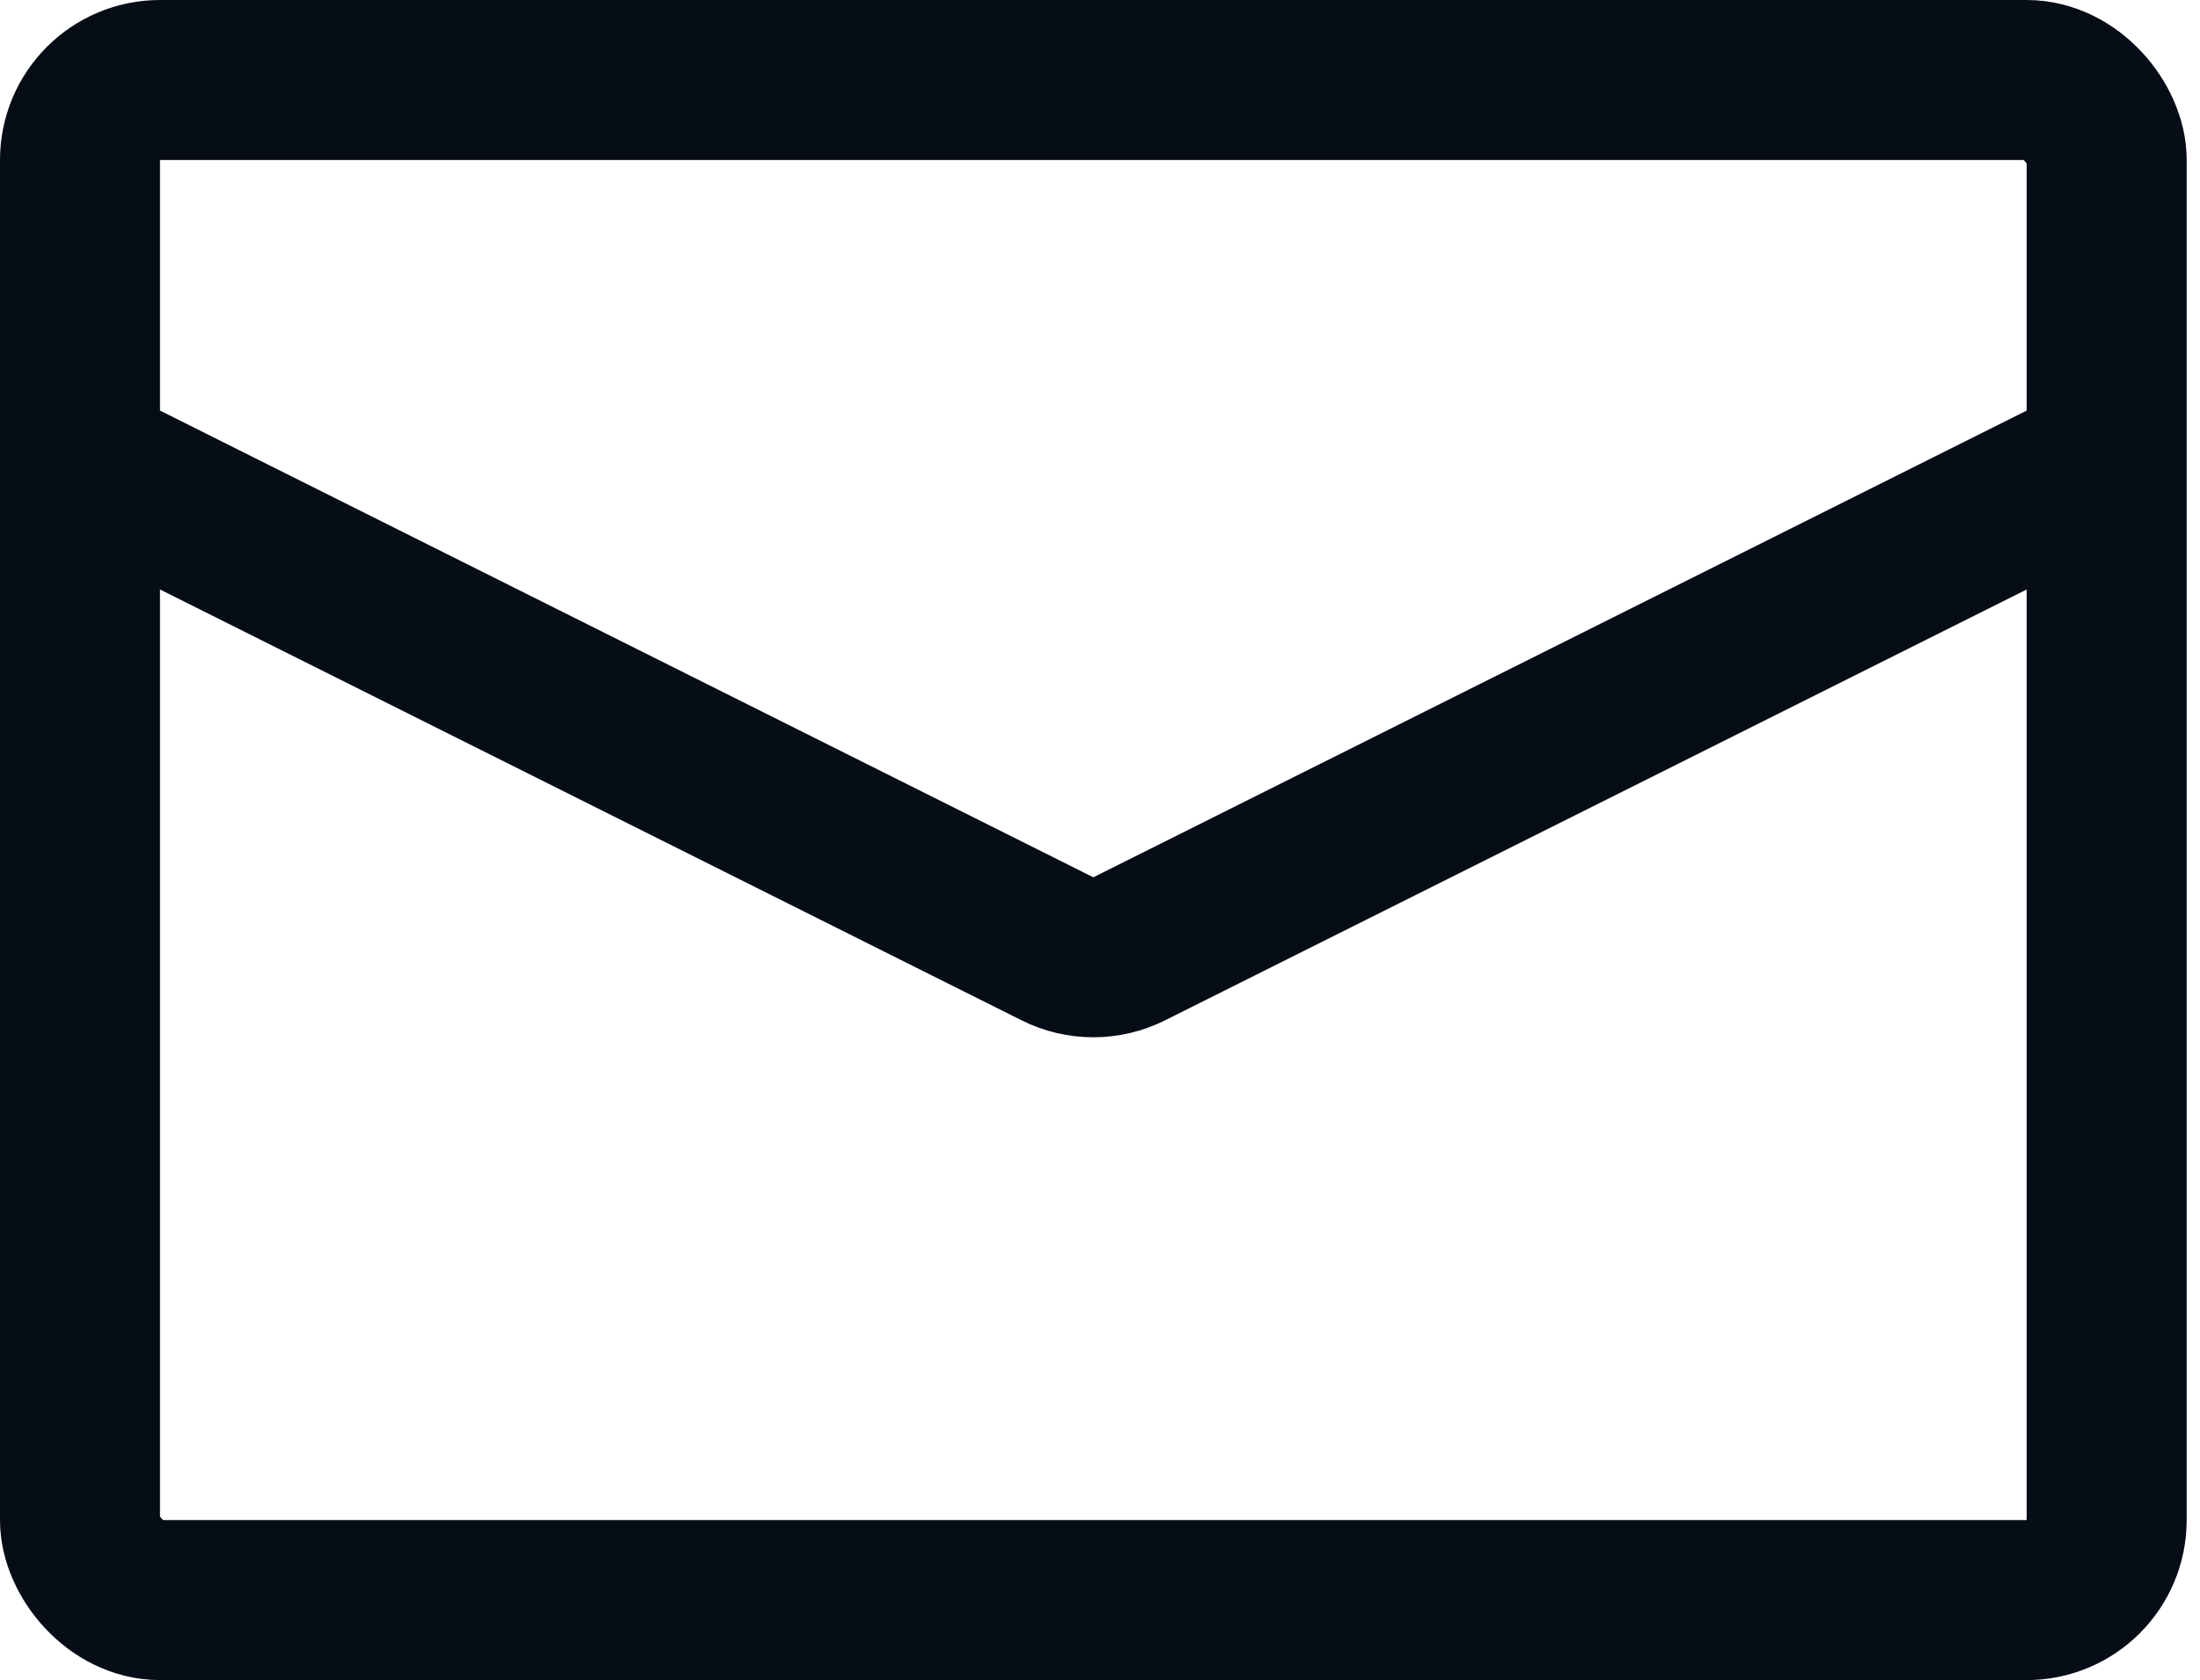 <svg width="55" height="42" viewBox="0 0 55 42" fill="none" xmlns="http://www.w3.org/2000/svg">
<rect x="2" y="2" width="50.667" height="38" rx="2" stroke="#070D17" stroke-width="4"/>
<path d="M2 11.5L26.439 23.72C27.002 24.001 27.665 24.001 28.228 23.72L52.667 11.5" stroke="#070D17" stroke-width="4"/>
</svg>
